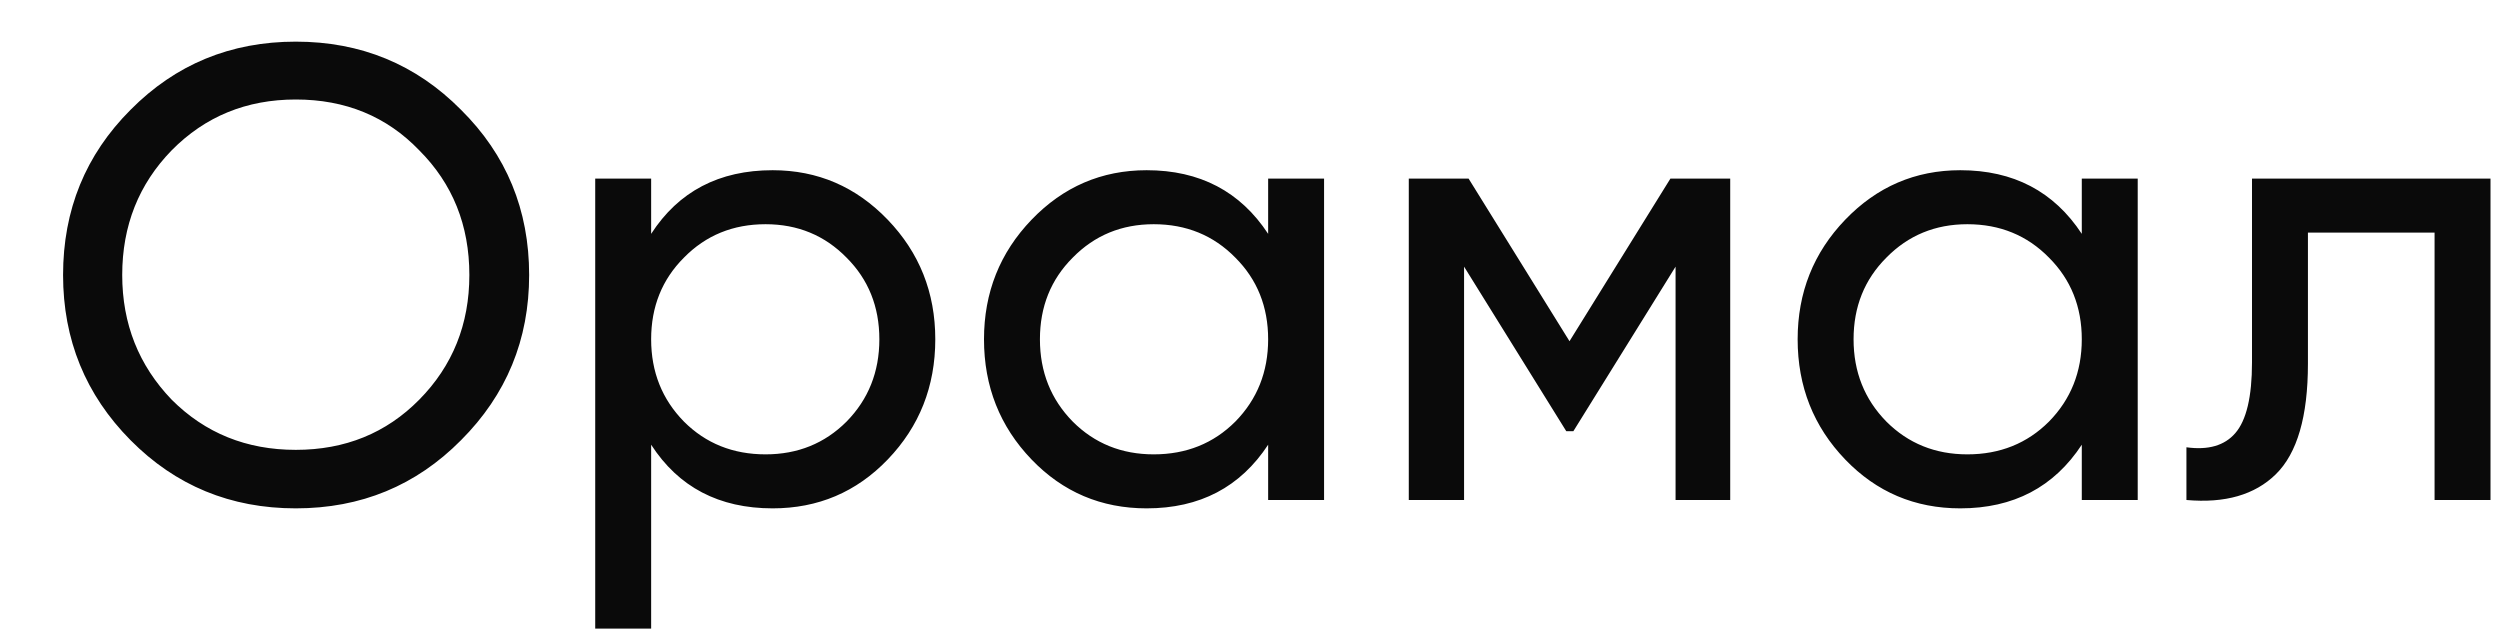 <?xml version="1.0" encoding="UTF-8"?> <svg xmlns="http://www.w3.org/2000/svg" width="35" height="9" viewBox="0 0 35 9" fill="none"><path d="M0.883 3.85C0.883 2.938 1.198 2.167 1.828 1.537C2.458 0.901 3.229 0.583 4.141 0.583C5.053 0.583 5.824 0.901 6.454 1.537C7.09 2.167 7.408 2.938 7.408 3.85C7.408 4.756 7.09 5.527 6.454 6.163C5.824 6.799 5.053 7.117 4.141 7.117C3.229 7.117 2.458 6.799 1.828 6.163C1.198 5.527 0.883 4.756 0.883 3.85ZM6.571 3.85C6.571 3.154 6.337 2.572 5.869 2.104C5.413 1.63 4.837 1.393 4.141 1.393C3.451 1.393 2.872 1.63 2.404 2.104C1.942 2.578 1.711 3.16 1.711 3.85C1.711 4.534 1.942 5.116 2.404 5.596C2.872 6.064 3.451 6.298 4.141 6.298C4.831 6.298 5.407 6.064 5.869 5.596C6.337 5.122 6.571 4.54 6.571 3.85ZM10.817 2.383C11.447 2.383 11.984 2.614 12.428 3.076C12.872 3.538 13.094 4.096 13.094 4.75C13.094 5.41 12.872 5.971 12.428 6.433C11.99 6.889 11.453 7.117 10.817 7.117C10.067 7.117 9.5 6.82 9.116 6.226V8.8H8.333V2.5H9.116V3.274C9.5 2.68 10.067 2.383 10.817 2.383ZM10.718 6.361C11.168 6.361 11.546 6.208 11.852 5.902C12.158 5.59 12.311 5.206 12.311 4.75C12.311 4.294 12.158 3.913 11.852 3.607C11.546 3.295 11.168 3.139 10.718 3.139C10.262 3.139 9.881 3.295 9.575 3.607C9.269 3.913 9.116 4.294 9.116 4.75C9.116 5.206 9.269 5.59 9.575 5.902C9.881 6.208 10.262 6.361 10.718 6.361ZM17.754 2.5H18.537V7H17.754V6.226C17.364 6.82 16.797 7.117 16.053 7.117C15.417 7.117 14.88 6.889 14.442 6.433C13.998 5.971 13.776 5.41 13.776 4.75C13.776 4.096 13.998 3.538 14.442 3.076C14.886 2.614 15.423 2.383 16.053 2.383C16.797 2.383 17.364 2.68 17.754 3.274V2.5ZM16.152 6.361C16.608 6.361 16.989 6.208 17.295 5.902C17.601 5.59 17.754 5.206 17.754 4.75C17.754 4.294 17.601 3.913 17.295 3.607C16.989 3.295 16.608 3.139 16.152 3.139C15.702 3.139 15.324 3.295 15.018 3.607C14.712 3.913 14.559 4.294 14.559 4.75C14.559 5.206 14.712 5.59 15.018 5.902C15.324 6.208 15.702 6.361 16.152 6.361ZM24.223 2.5V7H23.458V3.733L22.027 6.037H21.928L20.497 3.733V7H19.723V2.5H20.56L21.973 4.777L23.386 2.5H24.223ZM29.145 2.5H29.928V7H29.145V6.226C28.755 6.82 28.188 7.117 27.444 7.117C26.808 7.117 26.271 6.889 25.833 6.433C25.389 5.971 25.167 5.41 25.167 4.75C25.167 4.096 25.389 3.538 25.833 3.076C26.277 2.614 26.814 2.383 27.444 2.383C28.188 2.383 28.755 2.68 29.145 3.274V2.5ZM27.543 6.361C27.999 6.361 28.38 6.208 28.686 5.902C28.992 5.59 29.145 5.206 29.145 4.75C29.145 4.294 28.992 3.913 28.686 3.607C28.38 3.295 27.999 3.139 27.543 3.139C27.093 3.139 26.715 3.295 26.409 3.607C26.103 3.913 25.95 4.294 25.95 4.75C25.95 5.206 26.103 5.59 26.409 5.902C26.715 6.208 27.093 6.361 27.543 6.361ZM34.867 2.5V7H34.084V3.256H32.311V5.092C32.311 5.83 32.161 6.346 31.861 6.64C31.567 6.928 31.15 7.048 30.61 7V6.262C30.916 6.304 31.144 6.238 31.294 6.064C31.45 5.884 31.528 5.554 31.528 5.074V2.5H34.867Z" fill="#0A0A0A"></path></svg> 